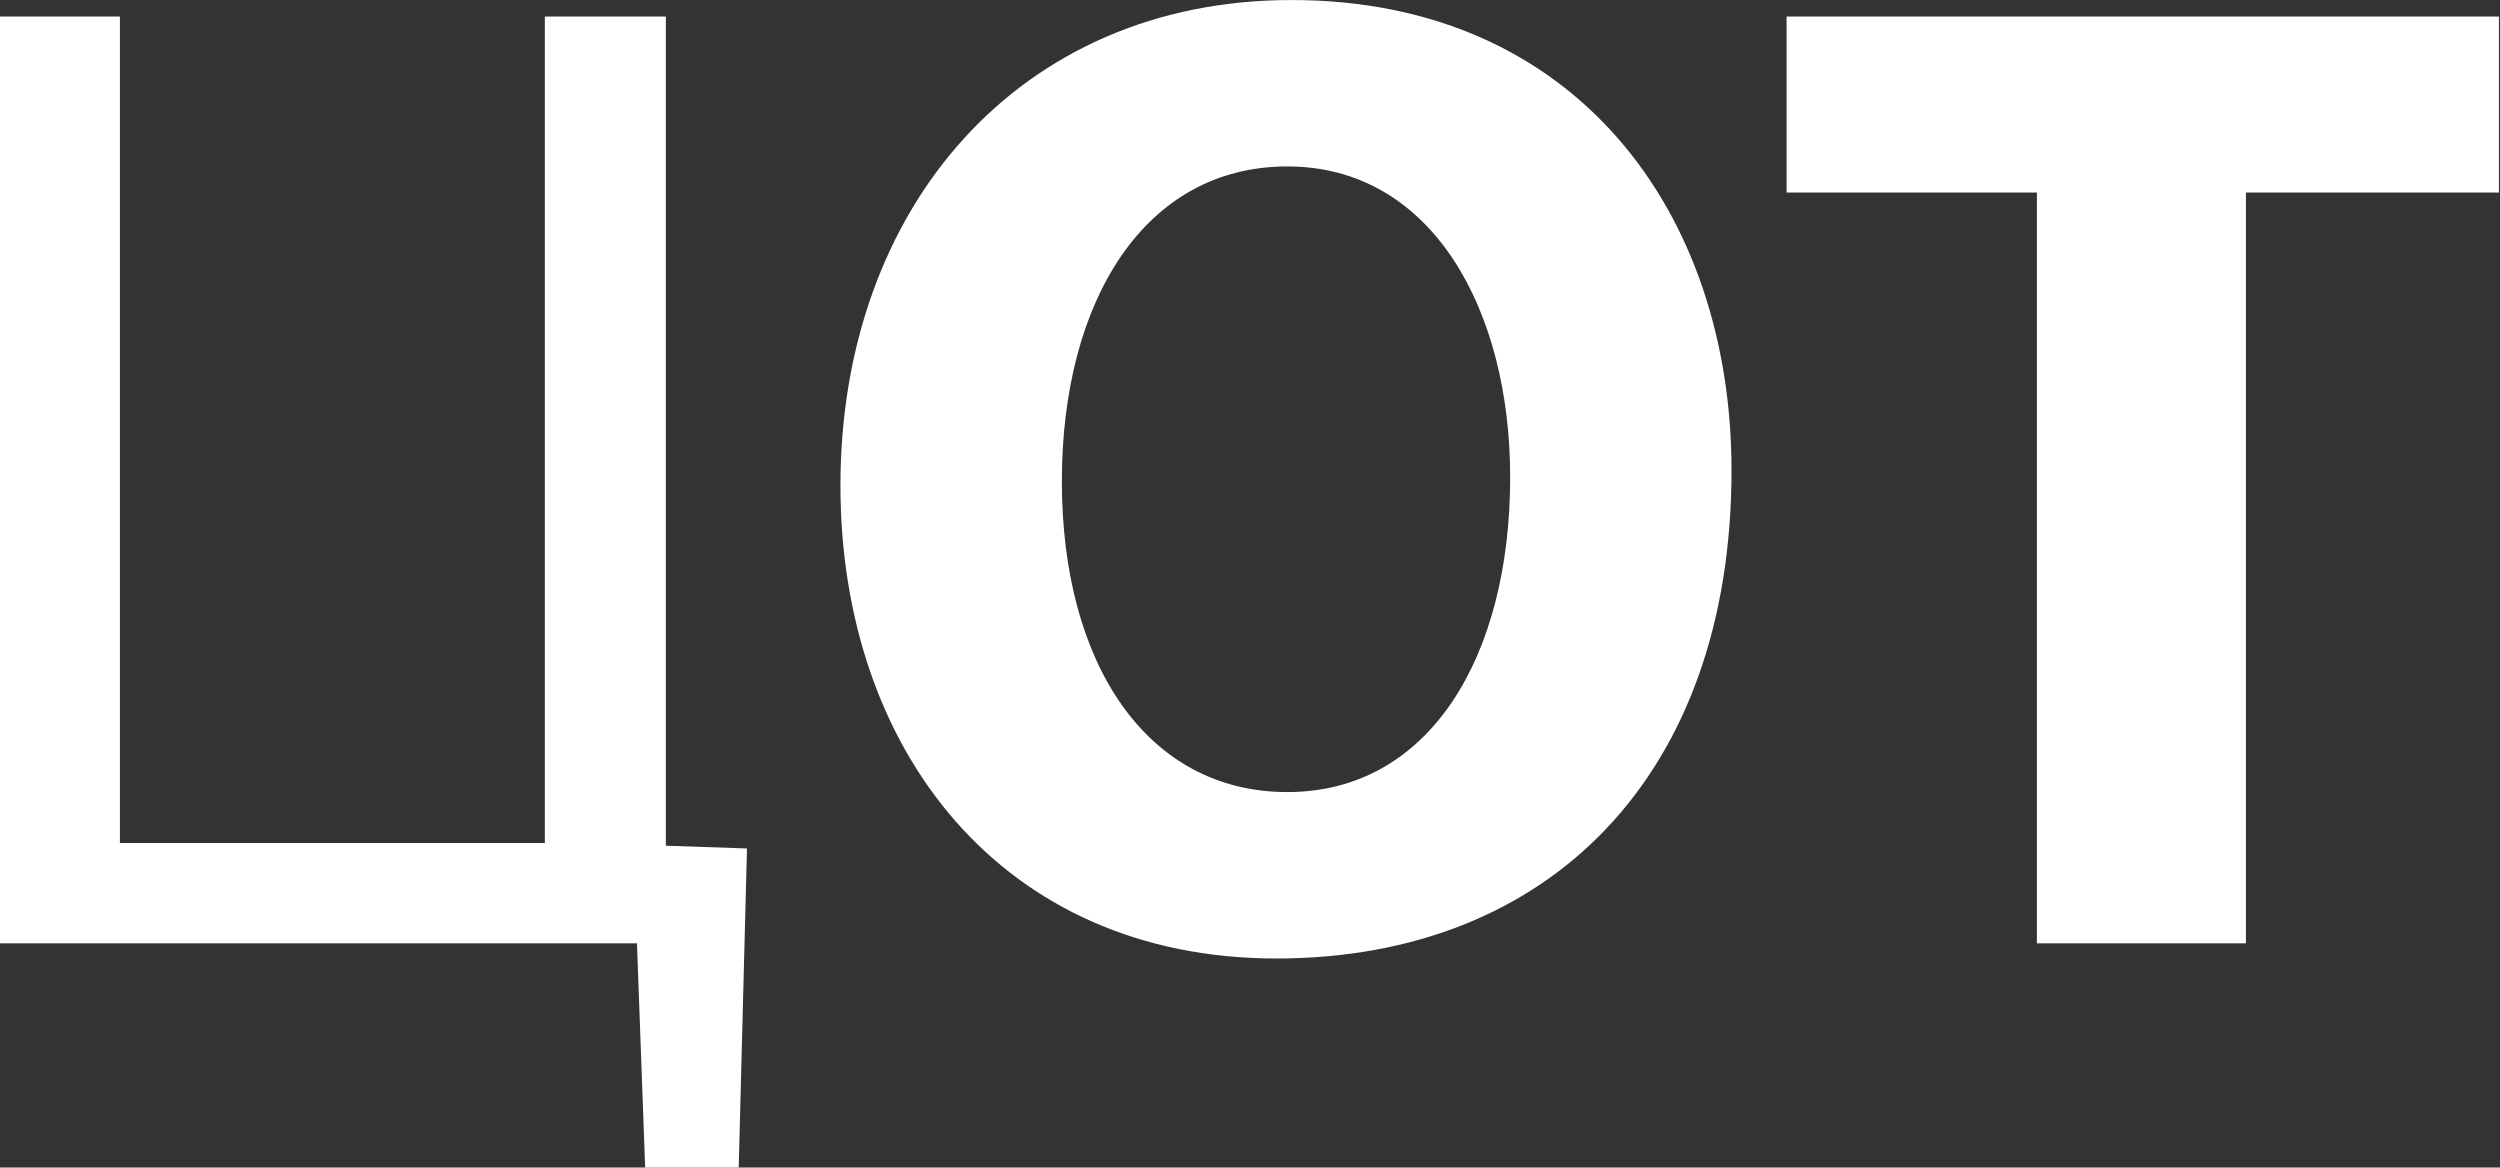 <?xml version="1.0" encoding="utf-8"?>
<!-- Generator: Adobe Illustrator 15.1.0, SVG Export Plug-In . SVG Version: 6.00 Build 0)  -->
<!DOCTYPE svg PUBLIC "-//W3C//DTD SVG 1.1//EN" "http://www.w3.org/Graphics/SVG/1.1/DTD/svg11.dtd">
<svg version="1.1" id="Слой_1" xmlns="http://www.w3.org/2000/svg" xmlns:xlink="http://www.w3.org/1999/xlink" x="0px" y="0px"
	 width="283.464px" height="132.378px" viewBox="0 0 283.464 132.378" enable-background="new 0 0 283.464 132.378"
	 xml:space="preserve">
<rect x="0" y="0" width="283.464" height="132.378" fill="#333333" stroke="none"/>
<g>
	<path fill="#FFFFFF" d="M13.596,1.877v93.705h48.18V1.877h13.721v94.014l9.2,0.314l-0.938,36.173H73.151l-0.928-25.416H-0.125
		V1.877H13.596z"/>
	<path fill="#FFFFFF" d="M196.328,53.328c0,34.616-20.735,55.352-51.604,55.352c-31.029,0-49.429-23.545-49.429-53.635
		c0-31.498,20.276-55.042,51.141-55.042C178.715,0.001,196.328,24.17,196.328,53.328z M120.4,54.575
		c0,20.735,9.669,35.234,25.57,35.234c16.062,0,25.262-15.277,25.262-35.703c0-19.02-8.892-35.235-25.262-35.235
		C129.755,18.871,120.4,34.148,120.4,54.575z"/>
	<path fill="#FFFFFF" d="M230.954,21.834h-28.379V1.877h80.768v19.957h-28.688v85.128h-23.7V21.834z"/>
</g>
</svg>
